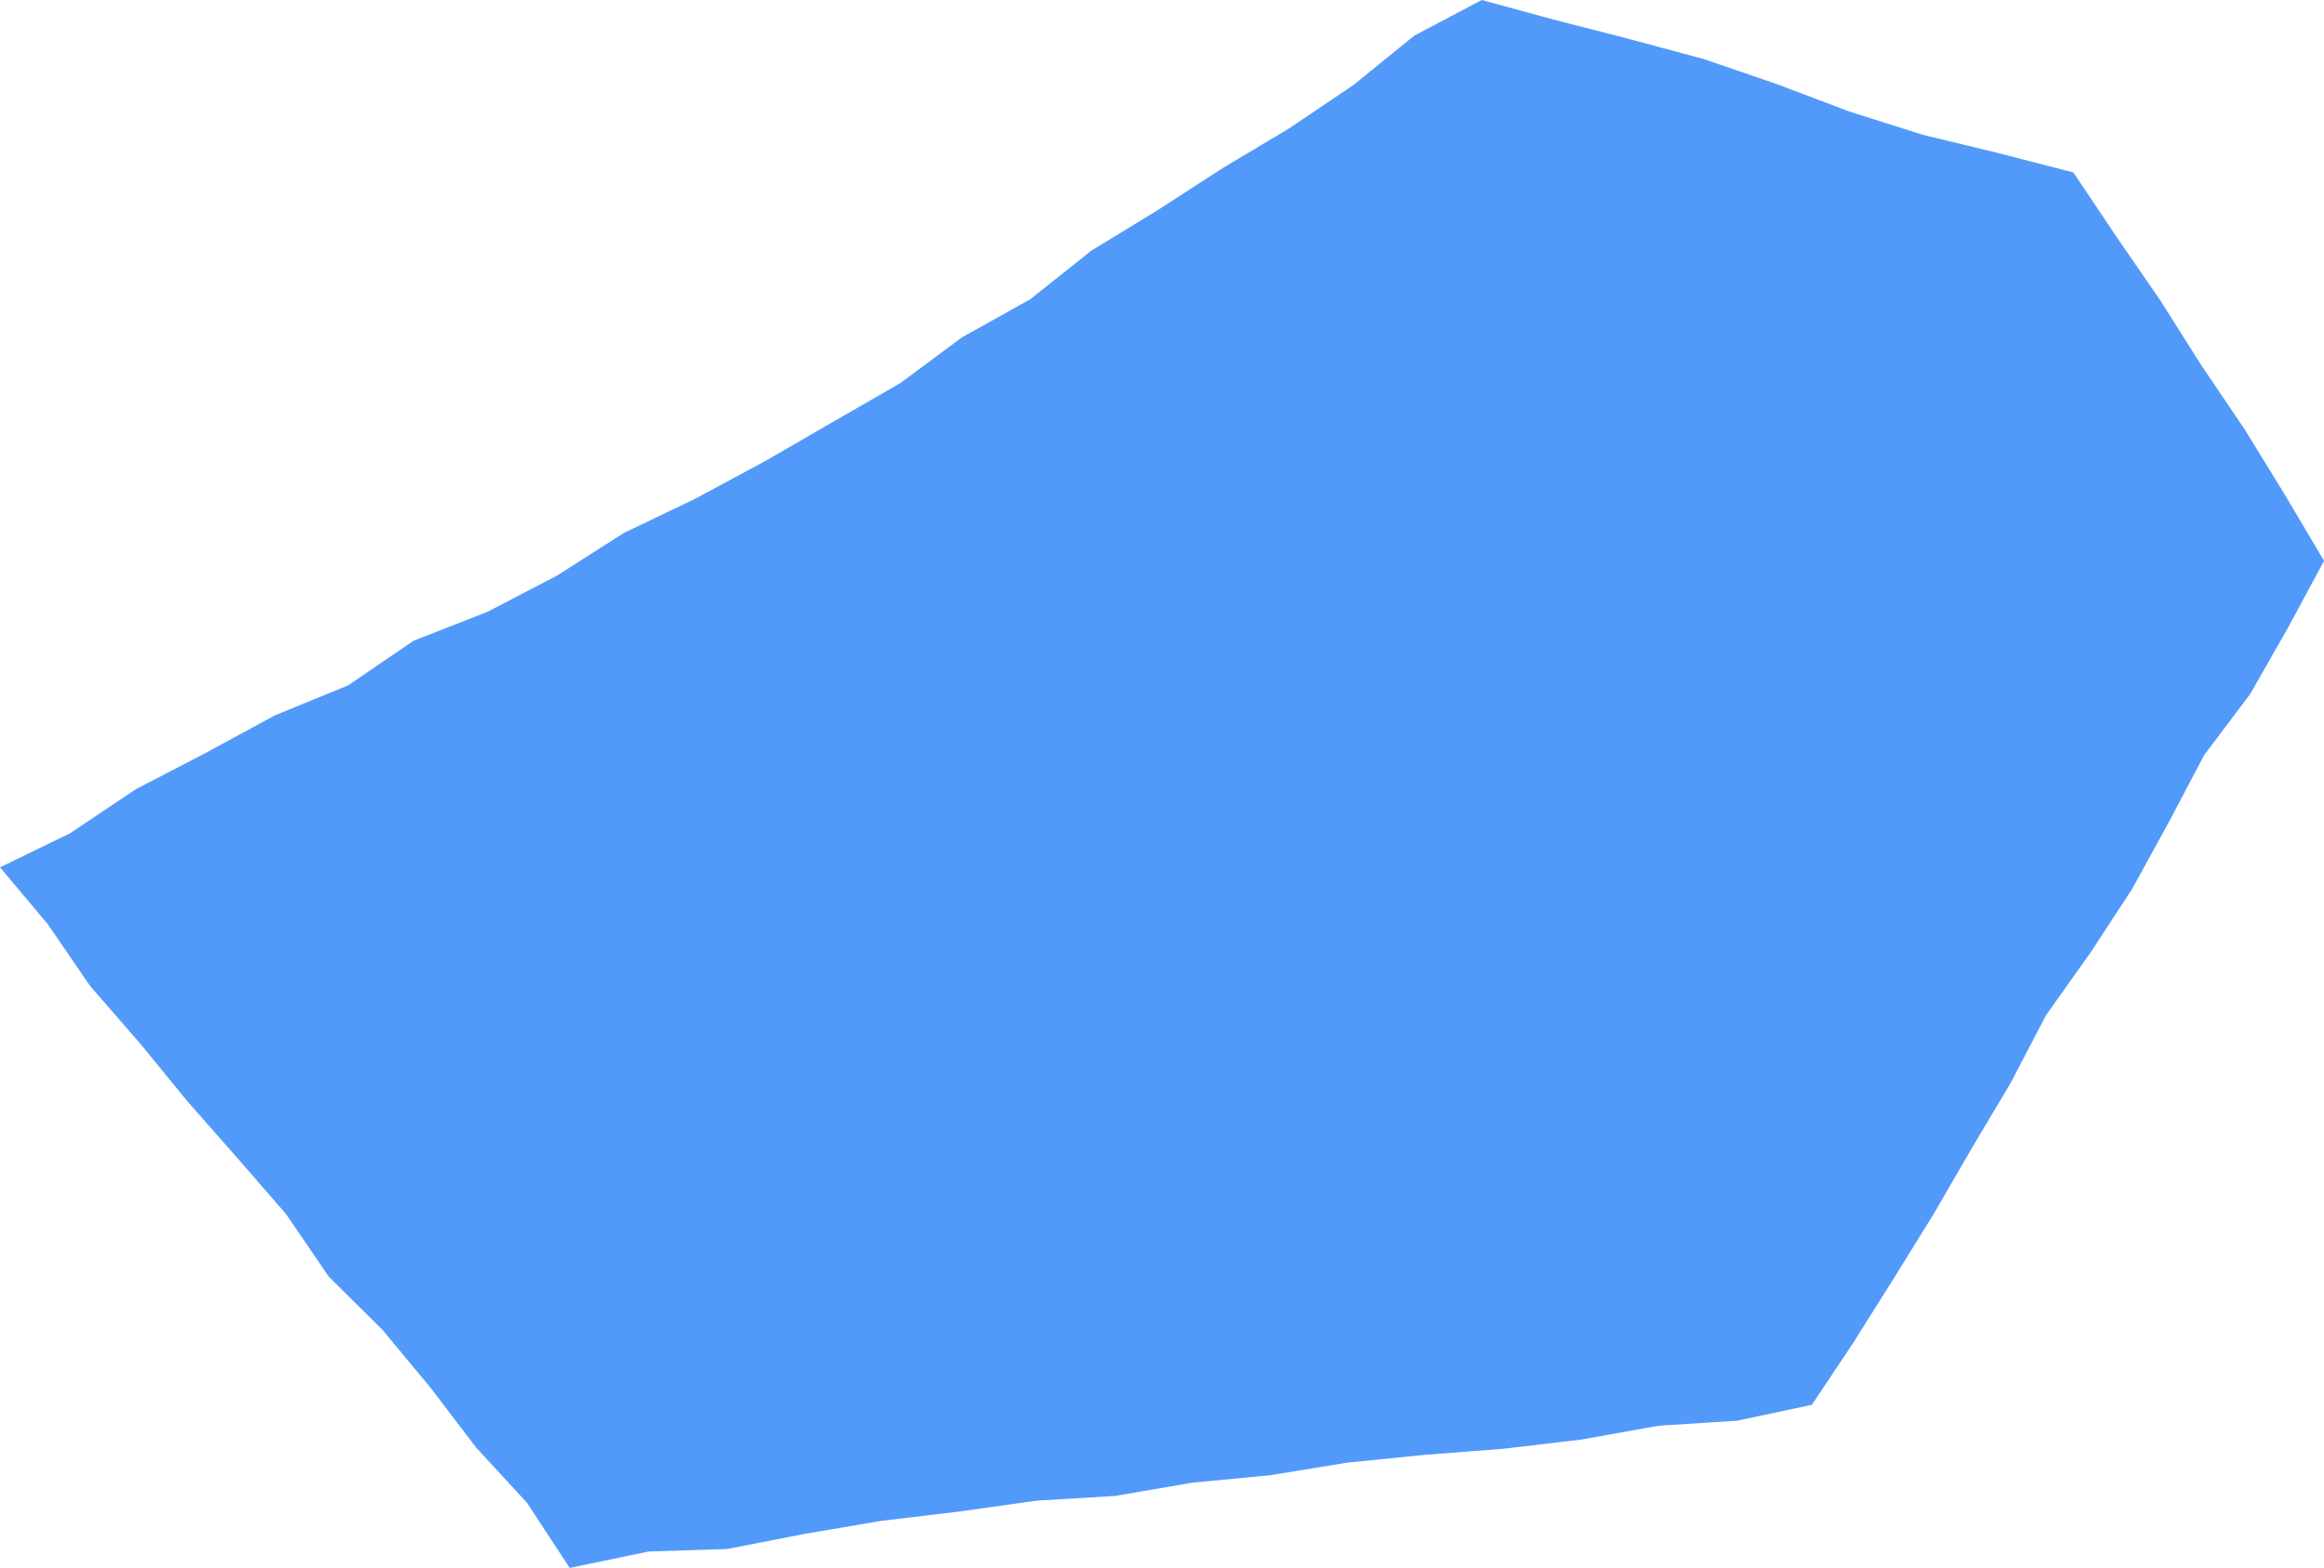 <?xml version="1.0" encoding="UTF-8" standalone="no"?><svg xmlns="http://www.w3.org/2000/svg" xmlns:xlink="http://www.w3.org/1999/xlink" fill="#000000" height="327.6" preserveAspectRatio="xMidYMid meet" version="1" viewBox="0.0 0.0 485.5 327.6" width="485.5" zoomAndPan="magnify"><g id="change1_1"><path d="M442.21,49.56l9.12,13.24l8.59,13.59l9.01,13.32l8.42,13.7l8.16,13.77l-7.52,13.96l-7.88,13.83l-9.63,12.77 l-7.43,14.1l-7.66,13.95l-8.71,13.31l-9.24,13l-7.37,14.12l-8.14,13.66l-7.97,13.76l-8.37,13.52l-8.47,13.46l-8.61,12.9l-15.67,3.33 l-16.36,1.04l-16.12,2.89l-16.25,1.92l-16.32,1.26l-16.28,1.63l-16.15,2.64l-16.29,1.56l-16.13,2.77l-16.36,0.98l-16.19,2.28 l-16.24,1.94l-16.14,2.74l-16.09,3.15l-16.42,0.52l-16.49,3.43l-8.91-13.6l-10.66-11.58l-9.52-12.5l-10.04-12.08l-11.21-11.11 l-8.88-13.02l-10.3-11.86l-10.38-11.79l-9.94-12.15l-10.31-11.85l-8.91-13L0,181.22l14.62-7.11l13.75-9.21l14.6-7.59l14.47-7.85 l15.3-6.27l13.68-9.33l15.43-6.03l14.59-7.61l13.91-8.88l14.85-7.12l14.49-7.79l14.24-8.24L188,80.1l13.05-9.67l14.19-7.91 l12.73-10.14l13.84-8.45l13.6-8.8l13.92-8.32l13.43-9.06l12.64-10.27L309.54,0l15.29,4.16l15.61,4.01L356,12.36l15.24,5.23 l15.09,5.71l15.35,4.86l15.67,3.8l15.79,4.07L442.21,49.56z" fill="#529afa"/></g></svg>